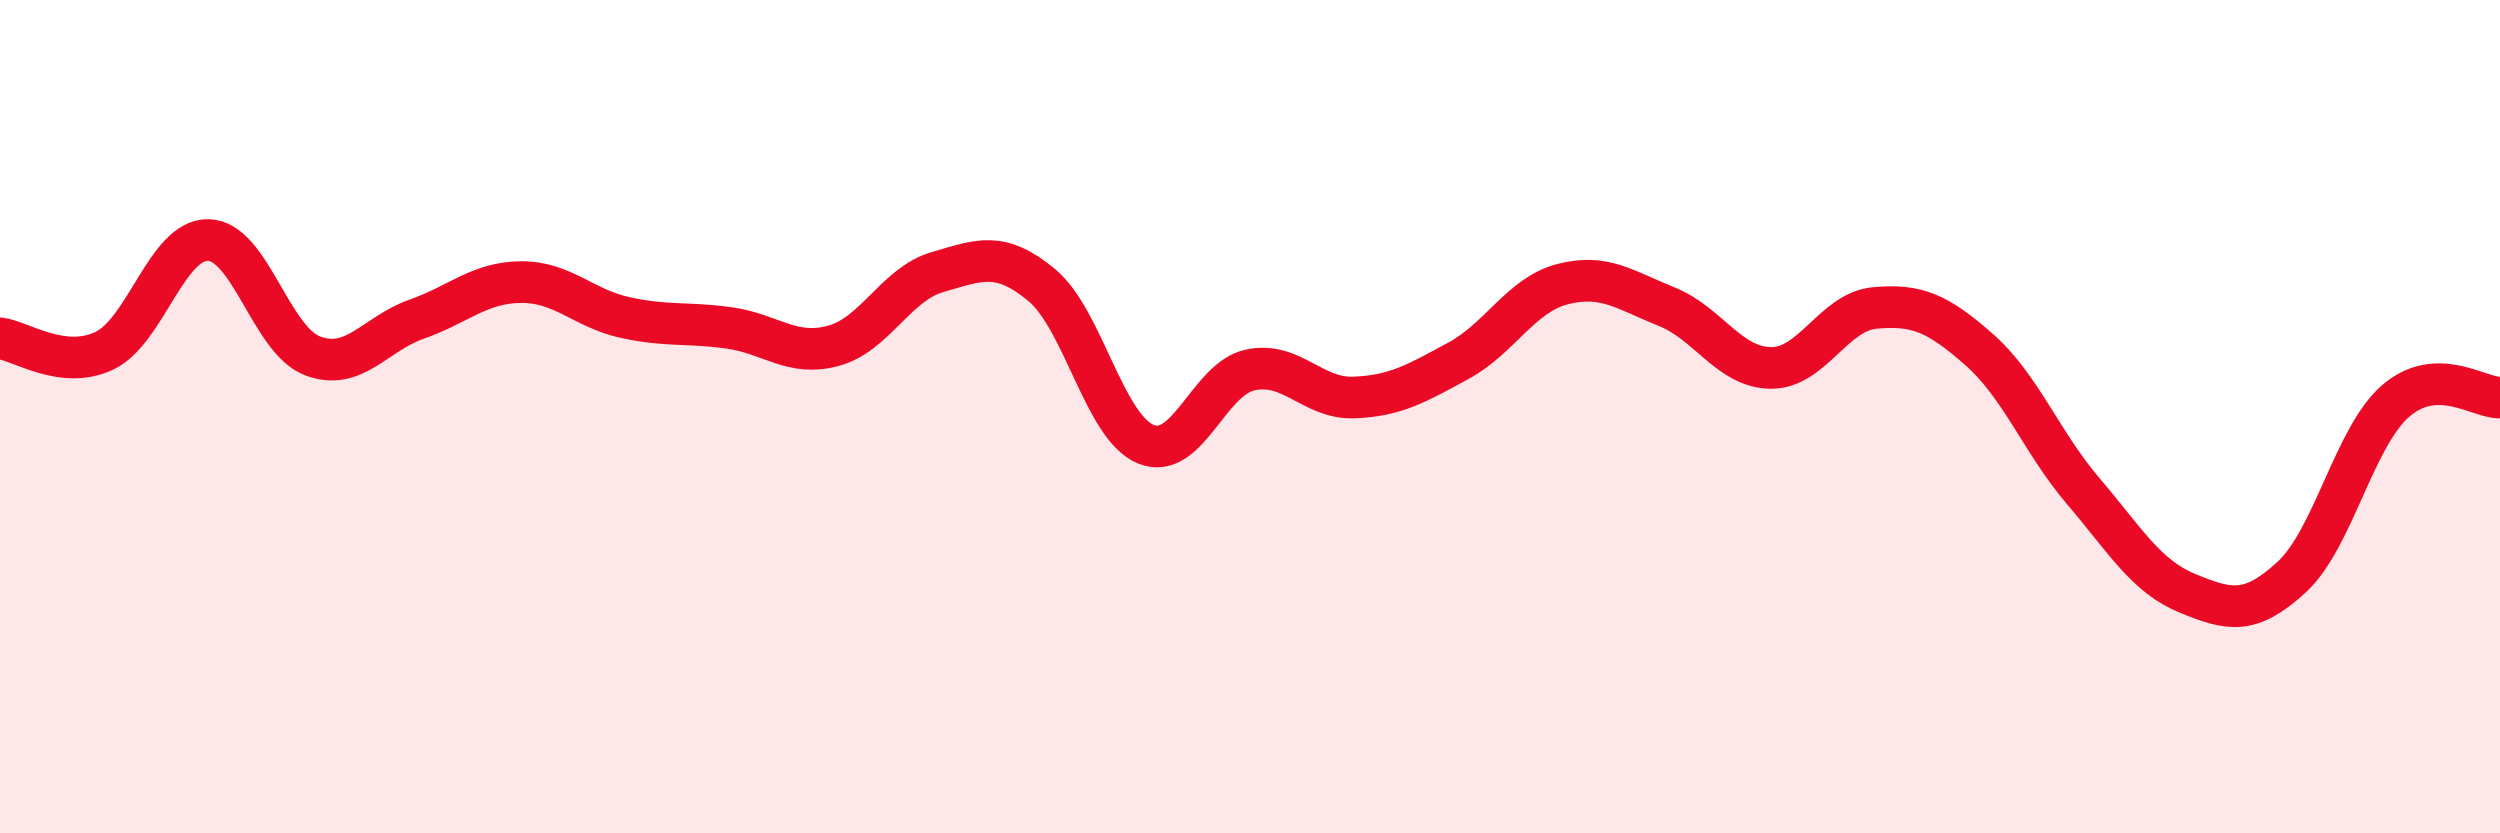 
    <svg width="60" height="20" viewBox="0 0 60 20" xmlns="http://www.w3.org/2000/svg">
      <path
        d="M 0,8.12 C 0.5,8.18 1.5,8.89 2.5,8.42 C 3.5,7.95 4,5.74 5,5.76 C 6,5.78 6.5,8.16 7.5,8.54 C 8.5,8.92 9,8.01 10,7.66 C 11,7.31 11.5,6.78 12.5,6.77 C 13.5,6.76 14,7.4 15,7.62 C 16,7.84 16.5,7.73 17.5,7.87 C 18.5,8.01 19,8.57 20,8.3 C 21,8.03 21.5,6.82 22.5,6.53 C 23.5,6.24 24,6.01 25,6.84 C 26,7.67 26.5,10.25 27.5,10.66 C 28.5,11.07 29,9.1 30,8.88 C 31,8.66 31.5,9.58 32.5,9.54 C 33.5,9.5 34,9.2 35,8.66 C 36,8.12 36.5,7.08 37.5,6.82 C 38.5,6.56 39,6.96 40,7.36 C 41,7.76 41.5,8.82 42.5,8.83 C 43.5,8.84 44,7.48 45,7.39 C 46,7.3 46.5,7.51 47.5,8.39 C 48.5,9.27 49,10.62 50,11.79 C 51,12.96 51.5,13.83 52.5,14.24 C 53.5,14.65 54,14.77 55,13.85 C 56,12.93 56.5,10.48 57.5,9.62 C 58.5,8.76 59.5,9.56 60,9.54L60 20L0 20Z"
        fill="#EB0A25"
        opacity="0.1"
        stroke-linecap="round"
        stroke-linejoin="round"
      />
      <path
        d="M 0,8.12 C 0.5,8.18 1.5,8.89 2.5,8.42 C 3.5,7.95 4,5.74 5,5.76 C 6,5.78 6.5,8.16 7.5,8.54 C 8.5,8.92 9,8.01 10,7.66 C 11,7.31 11.5,6.78 12.5,6.77 C 13.5,6.76 14,7.4 15,7.62 C 16,7.84 16.5,7.73 17.5,7.87 C 18.5,8.01 19,8.57 20,8.3 C 21,8.03 21.5,6.82 22.5,6.53 C 23.5,6.24 24,6.01 25,6.84 C 26,7.67 26.5,10.25 27.5,10.66 C 28.5,11.07 29,9.1 30,8.88 C 31,8.66 31.5,9.58 32.5,9.54 C 33.5,9.5 34,9.2 35,8.66 C 36,8.12 36.5,7.08 37.5,6.82 C 38.5,6.56 39,6.96 40,7.36 C 41,7.76 41.5,8.82 42.5,8.83 C 43.5,8.84 44,7.48 45,7.39 C 46,7.3 46.5,7.51 47.5,8.39 C 48.5,9.27 49,10.62 50,11.79 C 51,12.96 51.5,13.83 52.5,14.24 C 53.5,14.65 54,14.77 55,13.85 C 56,12.93 56.5,10.48 57.5,9.62 C 58.5,8.76 59.5,9.56 60,9.54"
        stroke="#EB0A25"
        stroke-width="1"
        fill="none"
        stroke-linecap="round"
        stroke-linejoin="round"
      />
    </svg>
  